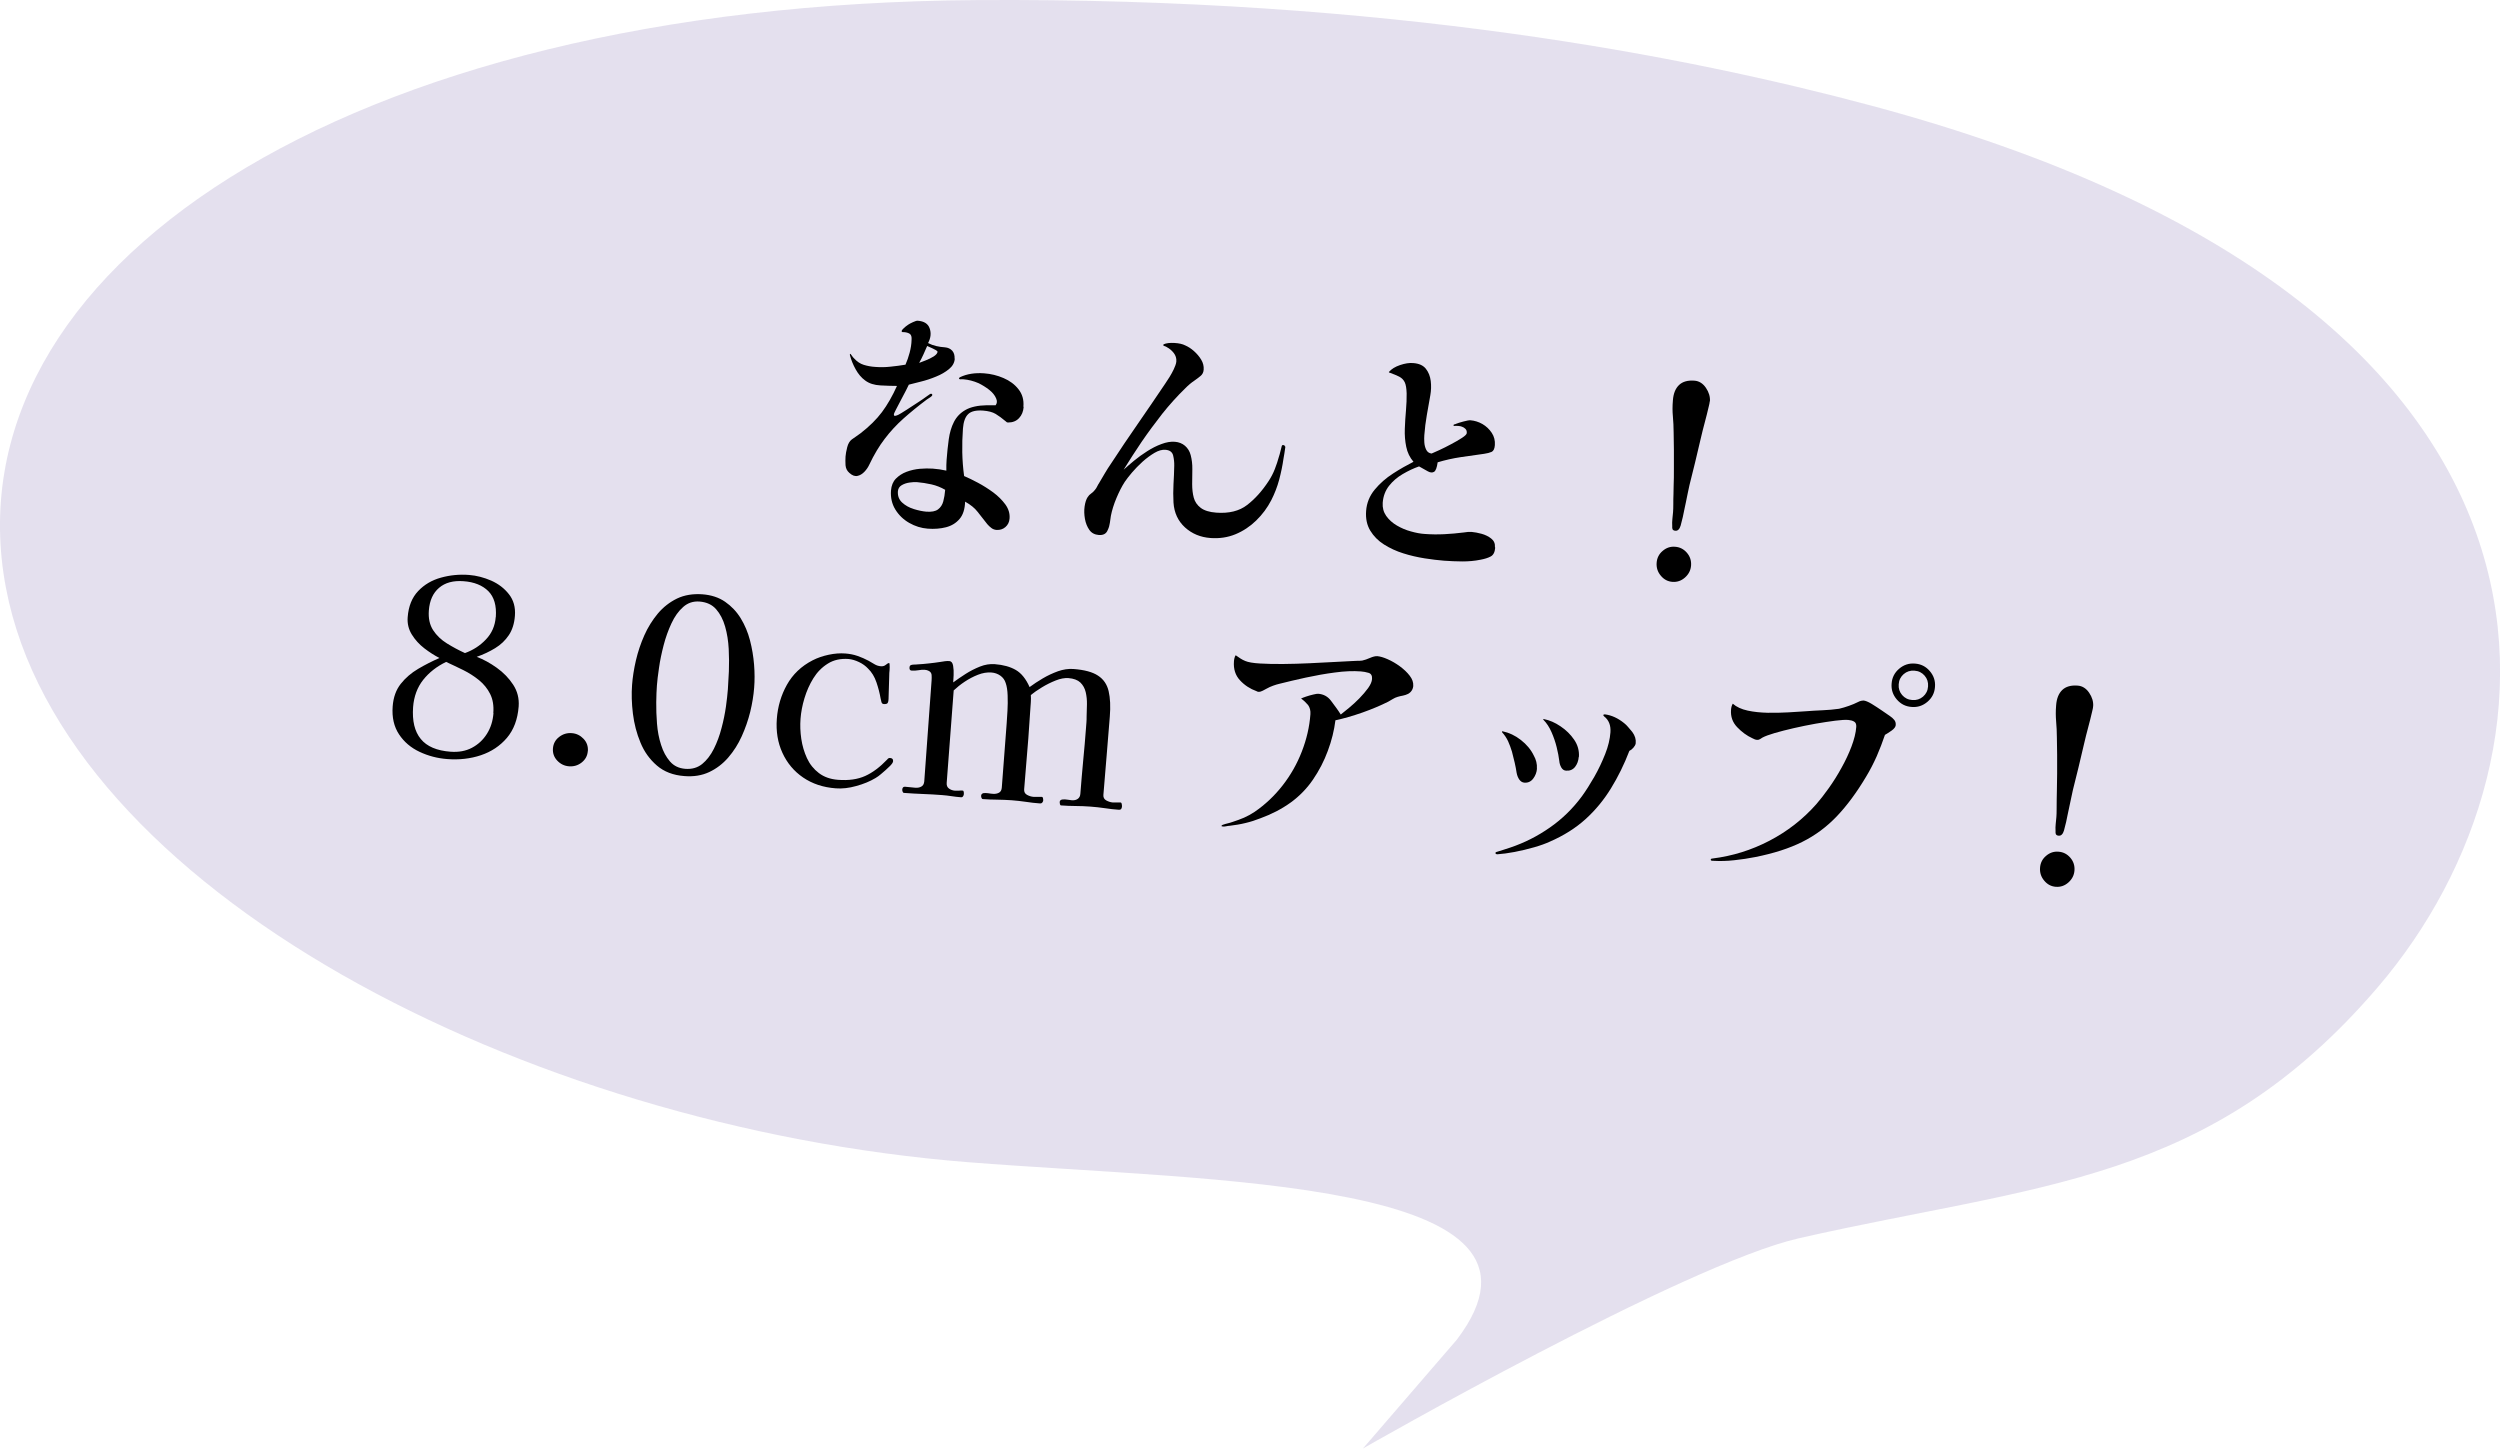 <?xml version="1.0" encoding="UTF-8"?>
<svg id="_レイヤー_2" data-name="レイヤー 2" xmlns="http://www.w3.org/2000/svg" viewBox="0 0 299.81 173.71">
  <defs>
    <style>
      .cls-1 {
        fill: #000;
      }

      .cls-1, .cls-2 {
        stroke-width: 0px;
      }

      .cls-2 {
        fill: #705aa7;
        opacity: .19;
      }
    </style>
  </defs>
  <g id="_レイヤー" data-name="レイヤー">
    <g id="_レイヤー_1-2" data-name="レイヤー 1">
      <g>
        <path class="cls-2" d="M174.7,160.67c14.67-19.29-29.14-18.96-58.56-21.29C62.73,135.15,7.53,106.53.71,70.49-6.43,32.74,40.69.52,117.15.01c49.46-.33,85.19,6.74,107.31,12.67,88.49,23.72,84.6,77.78,60.72,105.68-20.29,23.71-40.64,23.59-69.41,30.13-13.74,3.12-52.32,25.22-52.32,25.22"/>
        <g>
          <path class="cls-1" d="M114.5,43.03c-.04.48-.27.89-.7,1.24-.43.35-.94.65-1.54.89-.6.25-1.2.45-1.81.6-.6.16-1.09.28-1.46.37-.05.12-.17.35-.35.71-.19.36-.39.74-.61,1.16-.22.42-.41.79-.58,1.11-.17.33-.25.51-.25.55-.01.18.05.25.2.2.2-.04.43-.15.69-.32.25-.17.49-.32.7-.44.08-.05.26-.17.52-.34.26-.17.56-.36.89-.58.33-.22.62-.41.87-.6.25-.18.41-.29.47-.33.1-.05.18-.04.24.03.05.07.03.16-.08.25-.06.06-.15.12-.26.19-.11.07-.2.14-.29.19-1.04.78-1.98,1.55-2.8,2.28-.83.74-1.58,1.55-2.24,2.42-.67.87-1.29,1.91-1.86,3.11-.14.31-.34.6-.59.86-.25.26-.53.43-.83.49-.31.07-.63-.05-.97-.36-.28-.24-.43-.55-.46-.92-.02-.37-.02-.72,0-1.04.02-.3.09-.67.2-1.11.11-.44.3-.75.55-.94.17-.13.35-.25.53-.37.18-.12.35-.24.52-.37,1.06-.82,1.92-1.67,2.57-2.54.65-.87,1.25-1.92,1.8-3.14-.56,0-1.22-.02-1.97-.06-.75-.04-1.36-.23-1.84-.59-.46-.33-.84-.79-1.15-1.35s-.53-1.11-.67-1.65c-.02-.04-.02-.07-.02-.09,0-.12.05-.14.12-.05.04.04.09.12.16.22.07.11.15.19.22.26.35.39.74.65,1.16.78.42.13.88.22,1.38.25.62.05,1.23.04,1.84-.03.61-.06,1.2-.14,1.79-.24.19-.43.36-.91.5-1.44.14-.53.22-1.04.23-1.52.03-.38-.04-.62-.22-.74-.17-.11-.4-.18-.68-.2-.04,0-.07,0-.09,0-.02,0-.05,0-.09,0-.08-.03-.12-.07-.11-.13,0-.06.06-.15.17-.26.09-.09.2-.19.32-.29.13-.1.23-.18.32-.23.1-.07.29-.17.55-.29.26-.12.45-.18.57-.17.76.06,1.24.36,1.43.92.2.56.14,1.14-.19,1.76.31.16.64.28.98.36s.69.13,1.03.15c.38.03.67.17.89.41.21.25.3.56.28.94ZM122.76,48.8c-.04.54-.22.99-.55,1.34-.33.36-.77.53-1.33.53-.1,0-.18-.04-.23-.11-.47-.4-.89-.7-1.25-.92-.37-.22-.87-.35-1.5-.4-.84-.06-1.44.08-1.79.42-.36.34-.57.93-.63,1.74-.07.96-.1,1.91-.08,2.85.02.94.09,1.89.22,2.84.47.2,1.02.46,1.65.8.64.34,1.25.73,1.84,1.16.59.44,1.07.92,1.46,1.45.38.53.55,1.09.5,1.69-.03.42-.2.76-.5,1.02-.3.26-.66.37-1.08.34-.22-.02-.42-.09-.6-.23-.18-.13-.34-.29-.49-.46-.44-.55-.83-1.05-1.17-1.49-.34-.44-.83-.84-1.49-1.21-.03.9-.25,1.6-.67,2.08-.42.49-.96.82-1.62.99-.66.17-1.4.23-2.19.17-.78-.06-1.52-.29-2.22-.69-.7-.4-1.26-.94-1.67-1.61-.41-.67-.58-1.43-.52-2.27.05-.6.24-1.07.59-1.43.35-.35.77-.63,1.28-.82.51-.19,1.04-.31,1.59-.36s1.07-.05,1.55-.02c.28.02.56.05.83.09s.54.09.8.15c0-.22,0-.44,0-.66,0-.22.02-.43.03-.63.07-.88.15-1.7.26-2.48.11-.77.31-1.47.62-2.07.31-.61.77-1.09,1.39-1.44.62-.35,1.46-.54,2.53-.56h1.08c.18-.24.2-.5.06-.82-.15-.37-.43-.71-.83-1.03-.4-.31-.82-.57-1.26-.79-.62-.27-1.22-.42-1.8-.47-.02,0-.08,0-.18-.01-.1,0-.18,0-.24.01-.06,0-.1-.03-.13-.07-.03-.04-.02-.08.02-.12.02-.02.04-.03.06-.04.02,0,.04-.02.06-.04.81-.38,1.76-.53,2.86-.45.82.06,1.59.25,2.33.57.74.32,1.34.76,1.79,1.34.46.58.66,1.27.59,2.09ZM113.35,58.74c-.52-.3-1.07-.52-1.65-.65-.58-.13-1.16-.22-1.74-.27-.24-.02-.54,0-.89.05-.36.05-.67.16-.94.32s-.42.4-.45.72c-.04.56.13,1.01.51,1.36.38.35.85.61,1.4.78.55.17,1.04.27,1.48.31.64.05,1.11-.04,1.42-.27.31-.23.52-.55.63-.96.11-.41.19-.88.23-1.4ZM112.43,42.16c-.07-.11-.27-.23-.6-.38-.33-.15-.54-.24-.64-.29-.15.33-.3.67-.45,1.02-.16.35-.33.69-.51,1.01.17-.07.42-.17.78-.3.35-.13.67-.3.97-.48.29-.19.45-.38.46-.58Z"/>
          <path class="cls-1" d="M154.15,53.55c-.02.2-.06.47-.12.82-.07.35-.1.56-.11.64-.12.85-.3,1.7-.52,2.53s-.54,1.65-.94,2.44c-.47.91-1.07,1.72-1.81,2.44-.74.72-1.57,1.27-2.49,1.65-.92.38-1.92.53-3,.45-1.2-.09-2.21-.51-3.05-1.27-.83-.76-1.3-1.75-1.38-2.98-.04-.74-.04-1.48,0-2.21.04-.73.08-1.46.09-2.2.01-.4-.03-.81-.13-1.23-.1-.42-.41-.65-.93-.69-.4-.03-.83.09-1.31.37-.47.28-.95.63-1.42,1.05-.47.43-.9.86-1.27,1.3-.38.44-.66.82-.87,1.12-.37.57-.7,1.23-1.01,1.97-.31.74-.53,1.45-.66,2.12-.04.26-.08.54-.12.83-.04.3-.12.58-.25.85-.17.45-.53.65-1.07.61-.5-.04-.88-.24-1.14-.61-.26-.37-.44-.81-.53-1.32-.09-.51-.11-1.01-.04-1.49s.19-.86.37-1.13c.11-.17.25-.32.42-.43.17-.12.32-.26.45-.43.11-.13.2-.27.27-.42.07-.15.15-.28.24-.42.23-.38.46-.77.69-1.17.23-.39.47-.77.72-1.13,1.06-1.62,2.14-3.23,3.24-4.81,1.09-1.58,2.18-3.17,3.26-4.78.18-.27.36-.54.54-.83.18-.29.34-.59.49-.9.07-.15.14-.32.2-.48.06-.17.1-.32.11-.46.03-.38-.08-.72-.31-1.02-.24-.3-.51-.53-.82-.69-.06-.04-.12-.08-.19-.1-.07-.02-.13-.05-.19-.07-.04-.02-.06-.05-.05-.09,0-.04.02-.07.04-.09.31-.14.74-.19,1.29-.16.55.03.98.13,1.29.29.35.15.7.37,1.05.68.35.31.64.65.87,1.03s.33.78.3,1.2c-.02.32-.15.58-.39.77-.23.19-.47.37-.7.53-.38.25-.76.57-1.12.94-1,.97-1.92,2-2.78,3.08-.85,1.09-1.68,2.21-2.46,3.35-.36.53-.72,1.08-1.09,1.65-.36.56-.72,1.12-1.06,1.68.34-.31.76-.67,1.25-1.08.49-.4,1.02-.79,1.58-1.14.56-.36,1.13-.65,1.71-.86.58-.22,1.12-.31,1.61-.27.48.04.88.2,1.21.48.33.29.56.65.68,1.11.14.53.21,1.1.2,1.7,0,.6-.01,1.2-.02,1.79,0,.59.06,1.13.19,1.62.13.49.41.9.83,1.22.42.32,1.04.52,1.88.58,1.51.11,2.75-.19,3.69-.92.95-.73,1.81-1.69,2.58-2.87.29-.44.54-.92.74-1.43.2-.52.37-1.02.5-1.51.05-.14.11-.35.18-.65.07-.3.12-.49.15-.59.03-.12.1-.16.22-.13.12.03.17.09.17.19Z"/>
          <path class="cls-1" d="M179.31,65.68c-.04.54-.22.89-.55,1.06-.32.17-.72.29-1.19.38-.73.15-1.47.21-2.2.21-.73,0-1.47-.04-2.21-.09-.68-.05-1.45-.15-2.31-.28-.86-.14-1.72-.33-2.56-.6-.84-.26-1.61-.62-2.31-1.06-.7-.44-1.25-1-1.65-1.66-.4-.66-.57-1.45-.5-2.37.07-.96.42-1.81,1.03-2.55.62-.75,1.35-1.39,2.21-1.94.85-.55,1.67-1.01,2.44-1.4-.44-.51-.73-1.11-.87-1.8-.14-.68-.2-1.4-.17-2.15.03-.75.07-1.49.14-2.22.06-.73.09-1.4.08-2.03-.02-.6-.09-1.05-.23-1.34-.14-.29-.36-.51-.66-.67-.3-.15-.7-.32-1.21-.5-.02,0-.03-.02-.03-.06.31-.36.75-.63,1.34-.83.59-.2,1.11-.28,1.57-.24.7.05,1.21.28,1.53.69.32.41.51.89.58,1.46.07.57.05,1.14-.05,1.71-.14.79-.28,1.58-.42,2.38-.14.79-.24,1.6-.3,2.41-.02.24-.02.53,0,.86.02.33.1.63.23.89.13.26.34.41.64.45.17-.07.47-.21.92-.41.45-.21.92-.44,1.42-.71.5-.26.94-.52,1.31-.76.37-.24.56-.43.57-.57.02-.22-.04-.39-.16-.51-.12-.12-.26-.21-.42-.26-.12-.05-.26-.08-.43-.09-.17-.01-.33-.02-.5,0-.02,0-.05-.02-.08-.07-.04-.04-.02-.07.07-.09,0-.02.04-.04.11-.05.07-.01.12-.03.14-.05.17-.07.45-.16.86-.27.41-.11.69-.16.85-.15.5.04.98.19,1.44.45.46.27.83.62,1.12,1.06.29.44.41.93.37,1.47-.03.44-.17.71-.39.81-.23.1-.53.18-.89.23-.93.13-1.87.27-2.81.4-.94.14-1.87.35-2.77.62-.09.64-.23,1.02-.43,1.14s-.45.11-.75-.06c-.3-.16-.65-.36-1.05-.59-.66.23-1.31.54-1.96.92s-1.2.85-1.64,1.41c-.44.56-.7,1.24-.76,2.03-.04.6.1,1.12.42,1.58.33.46.75.84,1.28,1.15.53.31,1.09.55,1.69.71.6.17,1.14.27,1.62.3.8.06,1.59.07,2.38.03.79-.04,1.57-.11,2.36-.21.16-.03.32-.05.47-.06.15,0,.31,0,.46,0,.34.03.73.1,1.17.22.44.12.83.31,1.16.57.33.26.48.6.45,1.04Z"/>
          <path class="cls-1" d="M202.8,67.81c-.04.58-.29,1.06-.73,1.45s-.94.56-1.5.52c-.56-.04-1.03-.29-1.4-.74-.38-.45-.54-.96-.5-1.54.04-.58.28-1.06.72-1.43.44-.38.94-.55,1.5-.5.56.04,1.03.28,1.41.72.38.44.54.95.5,1.53ZM205.03,48.15c0,.1-.02.2-.04.3-.02.1-.04.2-.07.3-.15.65-.31,1.29-.48,1.92-.17.63-.33,1.27-.48,1.92-.21.91-.44,1.87-.68,2.88-.25,1.01-.47,1.91-.67,2.7-.06.26-.13.58-.21.98-.08.4-.16.77-.23,1.13-.08.35-.13.62-.17.8-.04.22-.1.52-.19.92-.09.4-.18.74-.26,1.03-.13.43-.34.64-.62.62-.18-.01-.29-.07-.35-.18-.02-.02-.03-.05-.02-.08,0-.03,0-.06-.02-.08,0-.04,0-.08,0-.11,0-.03-.01-.07,0-.11-.02-.28-.01-.57.02-.86.03-.29.06-.56.08-.82.02-.24.03-.56.03-.95,0-.39,0-.79.02-1.2,0-.41.02-.75.02-1.04.02-.58.04-1.25.03-2.01,0-.76,0-1.52,0-2.29,0-.76-.01-1.43-.03-2.02,0-.7-.04-1.35-.09-1.95-.06-.6-.06-1.24,0-1.94.06-.82.31-1.43.74-1.84.43-.41,1.05-.58,1.84-.52.56.04,1.02.33,1.38.86.36.53.52,1.07.48,1.63Z"/>
          <path class="cls-1" d="M62.2,84.73c-.12,1.54-.59,2.79-1.41,3.76-.83.97-1.87,1.66-3.12,2.08-1.25.42-2.6.57-4.04.46-1.18-.09-2.28-.38-3.32-.87-1.04-.49-1.86-1.19-2.46-2.1-.6-.91-.86-2.02-.76-3.34.08-1.1.41-2,.97-2.71.56-.71,1.26-1.31,2.09-1.8.83-.49,1.68-.92,2.55-1.3-.6-.31-1.2-.69-1.81-1.16-.61-.47-1.11-1.02-1.5-1.65-.39-.63-.56-1.33-.5-2.08.1-1.32.52-2.36,1.26-3.14.74-.78,1.65-1.31,2.74-1.61,1.08-.3,2.21-.41,3.36-.32.9.07,1.78.3,2.66.68.87.39,1.58.93,2.13,1.64.55.7.79,1.56.71,2.58-.07.92-.31,1.69-.73,2.32-.42.63-.97,1.15-1.64,1.56-.67.41-1.41.76-2.21,1.04.8.3,1.6.74,2.4,1.31.8.57,1.46,1.25,1.97,2.03.51.78.73,1.65.66,2.61ZM59.16,85.52c.07-.9-.06-1.66-.38-2.3-.32-.64-.77-1.19-1.33-1.65-.57-.46-1.2-.87-1.89-1.21-.7-.34-1.38-.67-2.06-.98-1.12.54-2.04,1.26-2.75,2.15-.71.9-1.11,1.99-1.21,3.26-.12,1.66.18,2.93.92,3.83.73.9,1.93,1.41,3.58,1.53.96.07,1.81-.08,2.55-.47.74-.39,1.34-.94,1.8-1.67.46-.73.72-1.56.79-2.5ZM59.46,73.99c.1-1.36-.2-2.39-.89-3.09-.7-.7-1.7-1.11-2.99-1.2-1.22-.09-2.19.17-2.92.79-.73.62-1.14,1.52-1.23,2.72-.07.94.1,1.72.51,2.36.41.63.97,1.17,1.67,1.6.7.43,1.42.82,2.15,1.15.97-.35,1.81-.89,2.51-1.63.71-.74,1.1-1.64,1.18-2.69Z"/>
          <path class="cls-1" d="M70.49,90.08c-.04.56-.29,1.01-.73,1.36s-.95.5-1.51.46c-.56-.04-1.03-.27-1.42-.68-.39-.41-.56-.9-.52-1.45.04-.58.29-1.04.74-1.39.45-.35.95-.5,1.51-.46s1.03.27,1.42.68c.39.41.56.9.52,1.48Z"/>
          <path class="cls-1" d="M90.44,82.49c-.07.92-.23,1.88-.47,2.88-.25,1-.59,1.98-1.02,2.93-.43.95-.97,1.8-1.62,2.55-.65.75-1.41,1.33-2.28,1.74-.87.41-1.87.57-2.98.48-1.34-.1-2.43-.52-3.29-1.26-.86-.74-1.52-1.65-1.97-2.75-.46-1.1-.76-2.26-.91-3.48-.15-1.22-.18-2.38-.1-3.45.07-.92.22-1.89.46-2.93.24-1.03.58-2.04,1.01-3.01.43-.97.98-1.84,1.62-2.61.65-.77,1.42-1.37,2.3-1.8.88-.42,1.9-.59,3.03-.51,1.08.08,1.99.38,2.74.9.75.52,1.38,1.18,1.87,1.98.49.8.86,1.68,1.11,2.64.25.96.41,1.93.49,2.91.08.98.08,1.91.01,2.78ZM87.29,82.65c.04-.58.08-1.29.12-2.14.03-.85.03-1.75-.02-2.69-.05-.95-.19-1.84-.43-2.68-.24-.84-.6-1.53-1.08-2.08-.48-.55-1.14-.85-1.98-.92-.76-.06-1.42.16-1.97.65-.56.49-1.03,1.15-1.41,1.97-.38.82-.7,1.7-.94,2.64-.24.93-.43,1.83-.55,2.7-.13.86-.21,1.56-.25,2.1-.04.54-.07,1.21-.08,2.02-.01.81.02,1.67.09,2.56.07.9.23,1.75.49,2.55.25.8.61,1.46,1.07,1.99.46.53,1.07.82,1.83.88.8.06,1.47-.13,2.03-.58.55-.45,1.02-1.06,1.4-1.82.38-.76.69-1.59.92-2.49.24-.89.41-1.75.53-2.58.11-.82.19-1.51.23-2.07Z"/>
          <path class="cls-1" d="M107.1,91.3c-.01.14-.14.33-.37.56-.24.23-.41.4-.52.49-.19.17-.39.33-.58.5-.19.17-.41.32-.64.46-.65.39-1.42.71-2.3.95-.88.25-1.7.34-2.46.28-1.52-.11-2.82-.55-3.92-1.3-1.1-.75-1.92-1.74-2.48-2.96-.56-1.22-.78-2.57-.67-4.07.11-1.48.51-2.84,1.21-4.09.7-1.25,1.72-2.23,3.08-2.93.58-.3,1.23-.52,1.93-.67.7-.15,1.37-.2,2.01-.15.5.04.98.13,1.44.29.46.16.9.35,1.33.58.25.14.49.28.72.42.23.14.48.22.76.24.24.02.44-.04.6-.18.16-.14.28-.2.36-.2.06,0,.09.05.08.13.02.24.02.48,0,.72-.03.24-.04.47-.04.69-.01.44-.03.88-.04,1.32-.01.44-.03.88-.04,1.32v.09c0,.22-.04.39-.1.5-.07.12-.23.16-.49.14-.14-.01-.23-.1-.27-.26-.04-.16-.07-.31-.1-.43-.1-.59-.26-1.22-.49-1.9-.23-.68-.57-1.24-1.02-1.67-.28-.3-.63-.56-1.07-.77-.44-.21-.85-.33-1.25-.37-.96-.07-1.79.11-2.49.55-.71.44-1.29,1.03-1.74,1.76-.46.74-.81,1.54-1.07,2.4-.26.86-.41,1.68-.47,2.46-.06.78-.03,1.58.09,2.4.12.82.35,1.6.68,2.32s.81,1.32,1.43,1.79c.62.47,1.38.74,2.3.81,1.28.1,2.36-.06,3.25-.46.89-.4,1.77-1.06,2.65-1.98.09-.13.2-.19.34-.18.26.02.38.15.36.39Z"/>
          <path class="cls-1" d="M134.55,96.72c-.02.28-.14.41-.36.39-.56-.04-1.13-.1-1.7-.19-.58-.08-1.15-.15-1.73-.19-.58-.04-1.16-.07-1.75-.07-.59,0-1.18-.03-1.75-.07-.08,0-.13-.06-.15-.16-.02-.1-.03-.18-.03-.24.01-.18.12-.28.31-.31.19-.03.4-.02.63.02.23.04.4.06.52.07.28.02.51-.03.7-.16.19-.13.3-.33.32-.61.1-1.34.22-2.66.34-3.98.13-1.31.24-2.63.34-3.95.02-.22.03-.44.05-.66.02-.22.02-.44.02-.66.02-.48.03-.98.04-1.49s-.04-1-.15-1.46c-.11-.46-.32-.84-.64-1.15-.32-.3-.8-.48-1.43-.53-.46-.03-.97.06-1.54.29-.57.23-1.12.5-1.64.82-.53.32-.97.63-1.33.92.02.28.02.57,0,.86-.02.29-.04.57-.06.85-.04.58-.08,1.16-.12,1.75-.04.59-.07,1.17-.12,1.75-.08,1.02-.16,2.03-.25,3.05-.09,1.02-.17,2.03-.25,3.05-.02.3.09.52.34.66.25.14.51.22.77.24.16.01.32.01.5,0,.17,0,.33,0,.47,0,.1,0,.16.06.18.16.02.1.03.18.03.24,0,.1-.04.19-.11.28-.07.08-.16.12-.28.11-.56-.04-1.12-.1-1.69-.19-.57-.08-1.14-.15-1.71-.19-.56-.04-1.13-.06-1.71-.07-.58,0-1.16-.03-1.74-.07-.08,0-.14-.06-.17-.16-.03-.1-.05-.18-.04-.24.01-.16.1-.26.26-.31.16-.03.36-.02.59.01.23.04.42.06.58.07.28.02.52-.03.72-.14s.31-.32.33-.62l.58-7.63c.03-.42.06-.94.1-1.56.04-.62.04-1.23.02-1.85-.02-.61-.1-1.11-.23-1.48-.11-.37-.33-.67-.64-.89-.31-.22-.67-.35-1.07-.38-.52-.04-1.06.05-1.62.27-.56.22-1.09.5-1.6.84-.51.34-.94.69-1.31,1.04l-.84,11.1c-.02.3.07.52.28.67.21.15.44.23.7.25.16.01.32,0,.48,0,.16-.02.31-.02.45-.01.08,0,.12.06.14.18.01.11.01.19.01.23,0,.1-.04.19-.1.28-.06.09-.14.12-.26.11-.38-.03-.76-.07-1.13-.13-.38-.06-.75-.1-1.13-.13-.76-.06-1.52-.1-2.28-.13-.76-.03-1.52-.07-2.28-.13-.08,0-.13-.06-.17-.16-.03-.1-.05-.18-.04-.24.02-.24.13-.35.33-.34.22.02.43.04.63.06.2.03.4.04.6.06.28.02.52-.02.73-.14.21-.11.32-.32.35-.62.15-2.01.3-4.03.44-6.06.14-2.02.29-4.04.44-6.06.02-.22.01-.44,0-.66-.03-.22-.14-.38-.36-.48-.13-.07-.28-.11-.44-.12-.26-.02-.52,0-.79.05-.26.05-.54.06-.82.04-.18-.01-.26-.14-.24-.38.01-.16.08-.25.2-.29.1-.03.22-.05.35-.05.13,0,.26,0,.38-.02.46-.03.93-.06,1.41-.12.47-.05.94-.11,1.38-.18.16-.03.34-.05.52-.08.18-.03.36-.03.54-.02.24.02.39.21.45.56.06.36.08.73.06,1.13-.02.4-.04.69-.05.87.45-.33.94-.67,1.49-1.02.55-.35,1.12-.64,1.72-.88.6-.24,1.19-.33,1.77-.29,1.02.08,1.86.31,2.53.7.67.39,1.22,1.08,1.65,2.05.47-.35.99-.69,1.58-1.04.59-.35,1.2-.63,1.83-.86.63-.22,1.24-.31,1.84-.27,1.32.1,2.3.36,2.96.8.66.43,1.08,1.05,1.27,1.86.19.81.24,1.83.14,3.06-.12,1.56-.25,3.12-.38,4.68-.14,1.56-.27,3.13-.39,4.71-.02.3.1.52.36.66.26.14.52.22.78.24.16.01.32.01.47,0,.15,0,.3,0,.44,0,.08,0,.13.06.15.16.02.1.03.18.03.24Z"/>
          <path class="cls-1" d="M169.49,82.2c-.03.46-.24.79-.62,1.01-.21.1-.41.17-.62.21-.2.04-.42.08-.64.15-.21.06-.4.15-.58.26-.18.11-.36.21-.55.32-.9.45-1.93.89-3.09,1.3-1.17.41-2.25.72-3.24.93-.15,1.21-.45,2.43-.91,3.66-.45,1.23-1.05,2.38-1.78,3.45-.73,1.07-1.61,1.97-2.63,2.72-.55.4-1.14.76-1.77,1.09-.63.32-1.26.6-1.9.83-.6.24-1.2.43-1.8.57-.6.15-1.23.25-1.88.33-.14,0-.28.03-.43.06-.14.03-.27.04-.39.03-.14-.01-.2-.04-.17-.09.02-.05.08-.09.16-.12.19-.07.38-.12.58-.17.2-.05.4-.1.58-.17.47-.15.93-.32,1.38-.51.45-.2.87-.43,1.27-.7,1.27-.87,2.38-1.92,3.35-3.16.97-1.24,1.74-2.6,2.31-4.07.57-1.47.92-2.96,1.03-4.48.03-.42-.06-.79-.28-1.1-.13-.15-.26-.29-.4-.42-.14-.13-.29-.25-.44-.36.1-.05.3-.13.59-.23.29-.1.58-.18.88-.25.29-.07.49-.1.59-.09.64.05,1.15.33,1.53.84.2.28.4.55.6.81.2.27.39.55.57.84.26-.2.59-.47.99-.8.41-.33.81-.71,1.23-1.13.41-.42.76-.83,1.06-1.24.29-.41.45-.77.47-1.09.03-.4-.11-.65-.42-.74-.31-.09-.62-.15-.92-.17-.92-.07-1.96-.03-3.12.13-1.16.15-2.32.36-3.48.61-1.15.25-2.19.5-3.11.73-.26.06-.54.14-.81.24-.28.1-.54.22-.79.36-.15.07-.3.15-.45.24-.16.09-.33.14-.51.14-.08,0-.16-.03-.24-.08-.78-.28-1.45-.72-1.99-1.31-.55-.59-.79-1.35-.72-2.26,0-.12.03-.25.06-.39.03-.14.08-.25.15-.35.19.13.38.26.57.39.19.12.38.22.58.3.35.15.93.25,1.75.3.82.05,1.75.07,2.79.06,1.04-.01,2.1-.04,3.16-.09,1.07-.05,2.05-.1,2.95-.15s1.6-.09,2.1-.11c.22-.02.44-.03.65-.03.21,0,.42,0,.62-.03.28-.06.6-.17.94-.32.34-.15.63-.22.87-.21.34.03.76.15,1.25.37.5.22.98.5,1.46.85.47.35.87.72,1.18,1.13.31.4.45.81.42,1.21Z"/>
          <path class="cls-1" d="M196.16,89.15c-.03.18-.13.35-.28.52-.15.17-.31.3-.48.38-.62,1.62-1.36,3.12-2.21,4.5-.85,1.38-1.86,2.61-3.04,3.68-1.18,1.07-2.62,1.98-4.3,2.71-.48.22-1.1.45-1.87.67-.77.22-1.55.41-2.34.56-.79.15-1.48.24-2.07.28-.12,0-.19-.03-.22-.11-.02-.08.01-.14.12-.17.16-.05.43-.13.8-.25.37-.12.66-.22.86-.28,1.69-.57,3.27-1.37,4.74-2.4,1.47-1.02,2.75-2.27,3.85-3.76.47-.65.96-1.42,1.47-2.31.51-.89.94-1.81,1.31-2.74s.57-1.8.63-2.6c.06-.84-.19-1.48-.76-1.92-.09-.09-.12-.15-.08-.19.04-.04.1-.05.18-.05.79.1,1.56.45,2.3,1.05.17.13.33.29.48.47.15.18.31.38.5.59.33.45.46.9.41,1.35ZM184.32,92.17c-.03.44-.18.84-.45,1.2s-.62.52-1.06.49c-.24-.02-.44-.14-.6-.36-.16-.22-.27-.5-.33-.82-.05-.36-.13-.77-.23-1.21-.1-.44-.21-.88-.33-1.33-.13-.43-.28-.84-.46-1.24-.18-.39-.42-.75-.72-1.08-.02-.04-.01-.08,0-.11.02-.03.04-.03.06-.01.77.16,1.5.5,2.19,1.04s1.21,1.16,1.56,1.89c.12.21.22.45.29.73.07.28.09.54.07.8ZM189.33,90.77c-.04.48-.19.88-.45,1.21-.27.33-.63.48-1.09.44-.24-.02-.42-.15-.56-.39-.13-.24-.21-.49-.23-.75-.06-.51-.17-1.07-.32-1.68-.15-.61-.36-1.22-.62-1.81-.26-.59-.58-1.08-.97-1.47-.02-.02-.02-.05,0-.08.01-.03.04-.03.08,0,.65.13,1.31.41,1.97.86.66.44,1.21.98,1.64,1.61.43.63.62,1.32.57,2.06Z"/>
          <path class="cls-1" d="M227.35,86.93c-.02.24-.19.47-.52.7-.33.23-.59.39-.78.5-.29.86-.62,1.72-.99,2.57-.38.85-.8,1.67-1.28,2.46-1.12,1.88-2.29,3.46-3.5,4.73-1.21,1.27-2.59,2.3-4.14,3.07-1.55.78-3.43,1.38-5.63,1.82-.81.16-1.65.29-2.51.38-.86.1-1.73.12-2.61.07-.14,0-.22-.03-.23-.12-.01-.09.05-.14.19-.15,2.41-.3,4.69-1.01,6.84-2.13,2.15-1.12,4.03-2.58,5.63-4.39.46-.53.96-1.17,1.5-1.93.54-.76,1.05-1.57,1.52-2.43.48-.86.88-1.71,1.2-2.56s.52-1.63.57-2.35c.02-.32-.07-.53-.27-.64-.2-.11-.43-.17-.69-.19-.34-.03-.86,0-1.56.09-.7.09-1.49.21-2.36.36-.87.16-1.74.33-2.6.53-.86.2-1.62.39-2.3.59-.68.2-1.16.38-1.46.54-.08.05-.18.12-.3.19-.12.07-.23.1-.35.09-.18-.01-.37-.08-.56-.19-.68-.31-1.29-.76-1.84-1.34-.55-.58-.79-1.27-.73-2.07.02-.3.09-.54.21-.74.45.4,1.05.67,1.79.83.74.16,1.54.24,2.39.26.85.01,1.69,0,2.5-.05.81-.05,1.51-.09,2.07-.13.62-.05,1.29-.09,2-.12.7-.03,1.37-.09,2-.18.39-.09.78-.21,1.18-.35.4-.14.76-.29,1.07-.45.17-.09.31-.14.43-.16.12-.02.2-.03.24-.03.24.02.56.15.98.4.41.25.82.52,1.23.8.41.28.73.5.96.66.21.14.38.29.52.46.14.17.2.37.18.59ZM232.05,82.38c-.05.72-.35,1.31-.9,1.78-.55.47-1.18.68-1.9.62-.72-.05-1.31-.35-1.78-.9-.47-.55-.68-1.18-.62-1.9.05-.72.35-1.31.9-1.78.55-.47,1.18-.68,1.9-.62.72.05,1.31.35,1.78.9.47.55.68,1.18.62,1.9ZM231.22,82.32c.04-.5-.1-.93-.41-1.29-.31-.36-.72-.57-1.22-.6-.5-.04-.93.1-1.29.41-.36.31-.57.72-.6,1.22-.04.5.1.93.41,1.29.31.36.72.57,1.22.6.5.04.93-.1,1.29-.41.36-.31.57-.72.6-1.22Z"/>
          <path class="cls-1" d="M248.78,104.38c-.04.58-.29,1.06-.73,1.45-.44.39-.94.56-1.5.52-.56-.04-1.03-.29-1.4-.74-.38-.45-.54-.96-.5-1.54.04-.58.28-1.06.72-1.43.44-.38.94-.55,1.5-.5.56.04,1.03.28,1.41.72.38.44.54.95.5,1.53ZM251.01,84.72c0,.1-.02.2-.04.3-.02.1-.04.2-.07.3-.15.65-.31,1.29-.48,1.92-.17.63-.33,1.27-.48,1.92-.21.91-.44,1.87-.68,2.88-.25,1.01-.47,1.91-.67,2.7-.06.26-.13.58-.21.98s-.16.77-.24,1.13c-.08.35-.13.62-.17.8-.04.22-.1.52-.19.92-.09.4-.18.74-.26,1.03-.13.43-.34.64-.62.62-.18-.01-.29-.07-.35-.18-.02-.02-.03-.05-.02-.08,0-.03,0-.05-.02-.08,0-.04,0-.08,0-.11,0-.03-.01-.07,0-.11-.02-.28-.01-.57.02-.86.03-.29.06-.56.08-.82.02-.24.03-.56.03-.95,0-.39,0-.79.01-1.2.01-.41.02-.75.02-1.04.02-.58.03-1.25.03-2.01,0-.76,0-1.52,0-2.29,0-.76-.01-1.43-.03-2.02,0-.7-.04-1.35-.09-1.95-.05-.6-.06-1.24,0-1.94.06-.82.31-1.43.74-1.84.43-.41,1.05-.58,1.84-.52.56.04,1.02.33,1.38.86.36.53.52,1.07.48,1.63Z"/>
        </g>
      </g>
    </g>
  </g>
</svg>